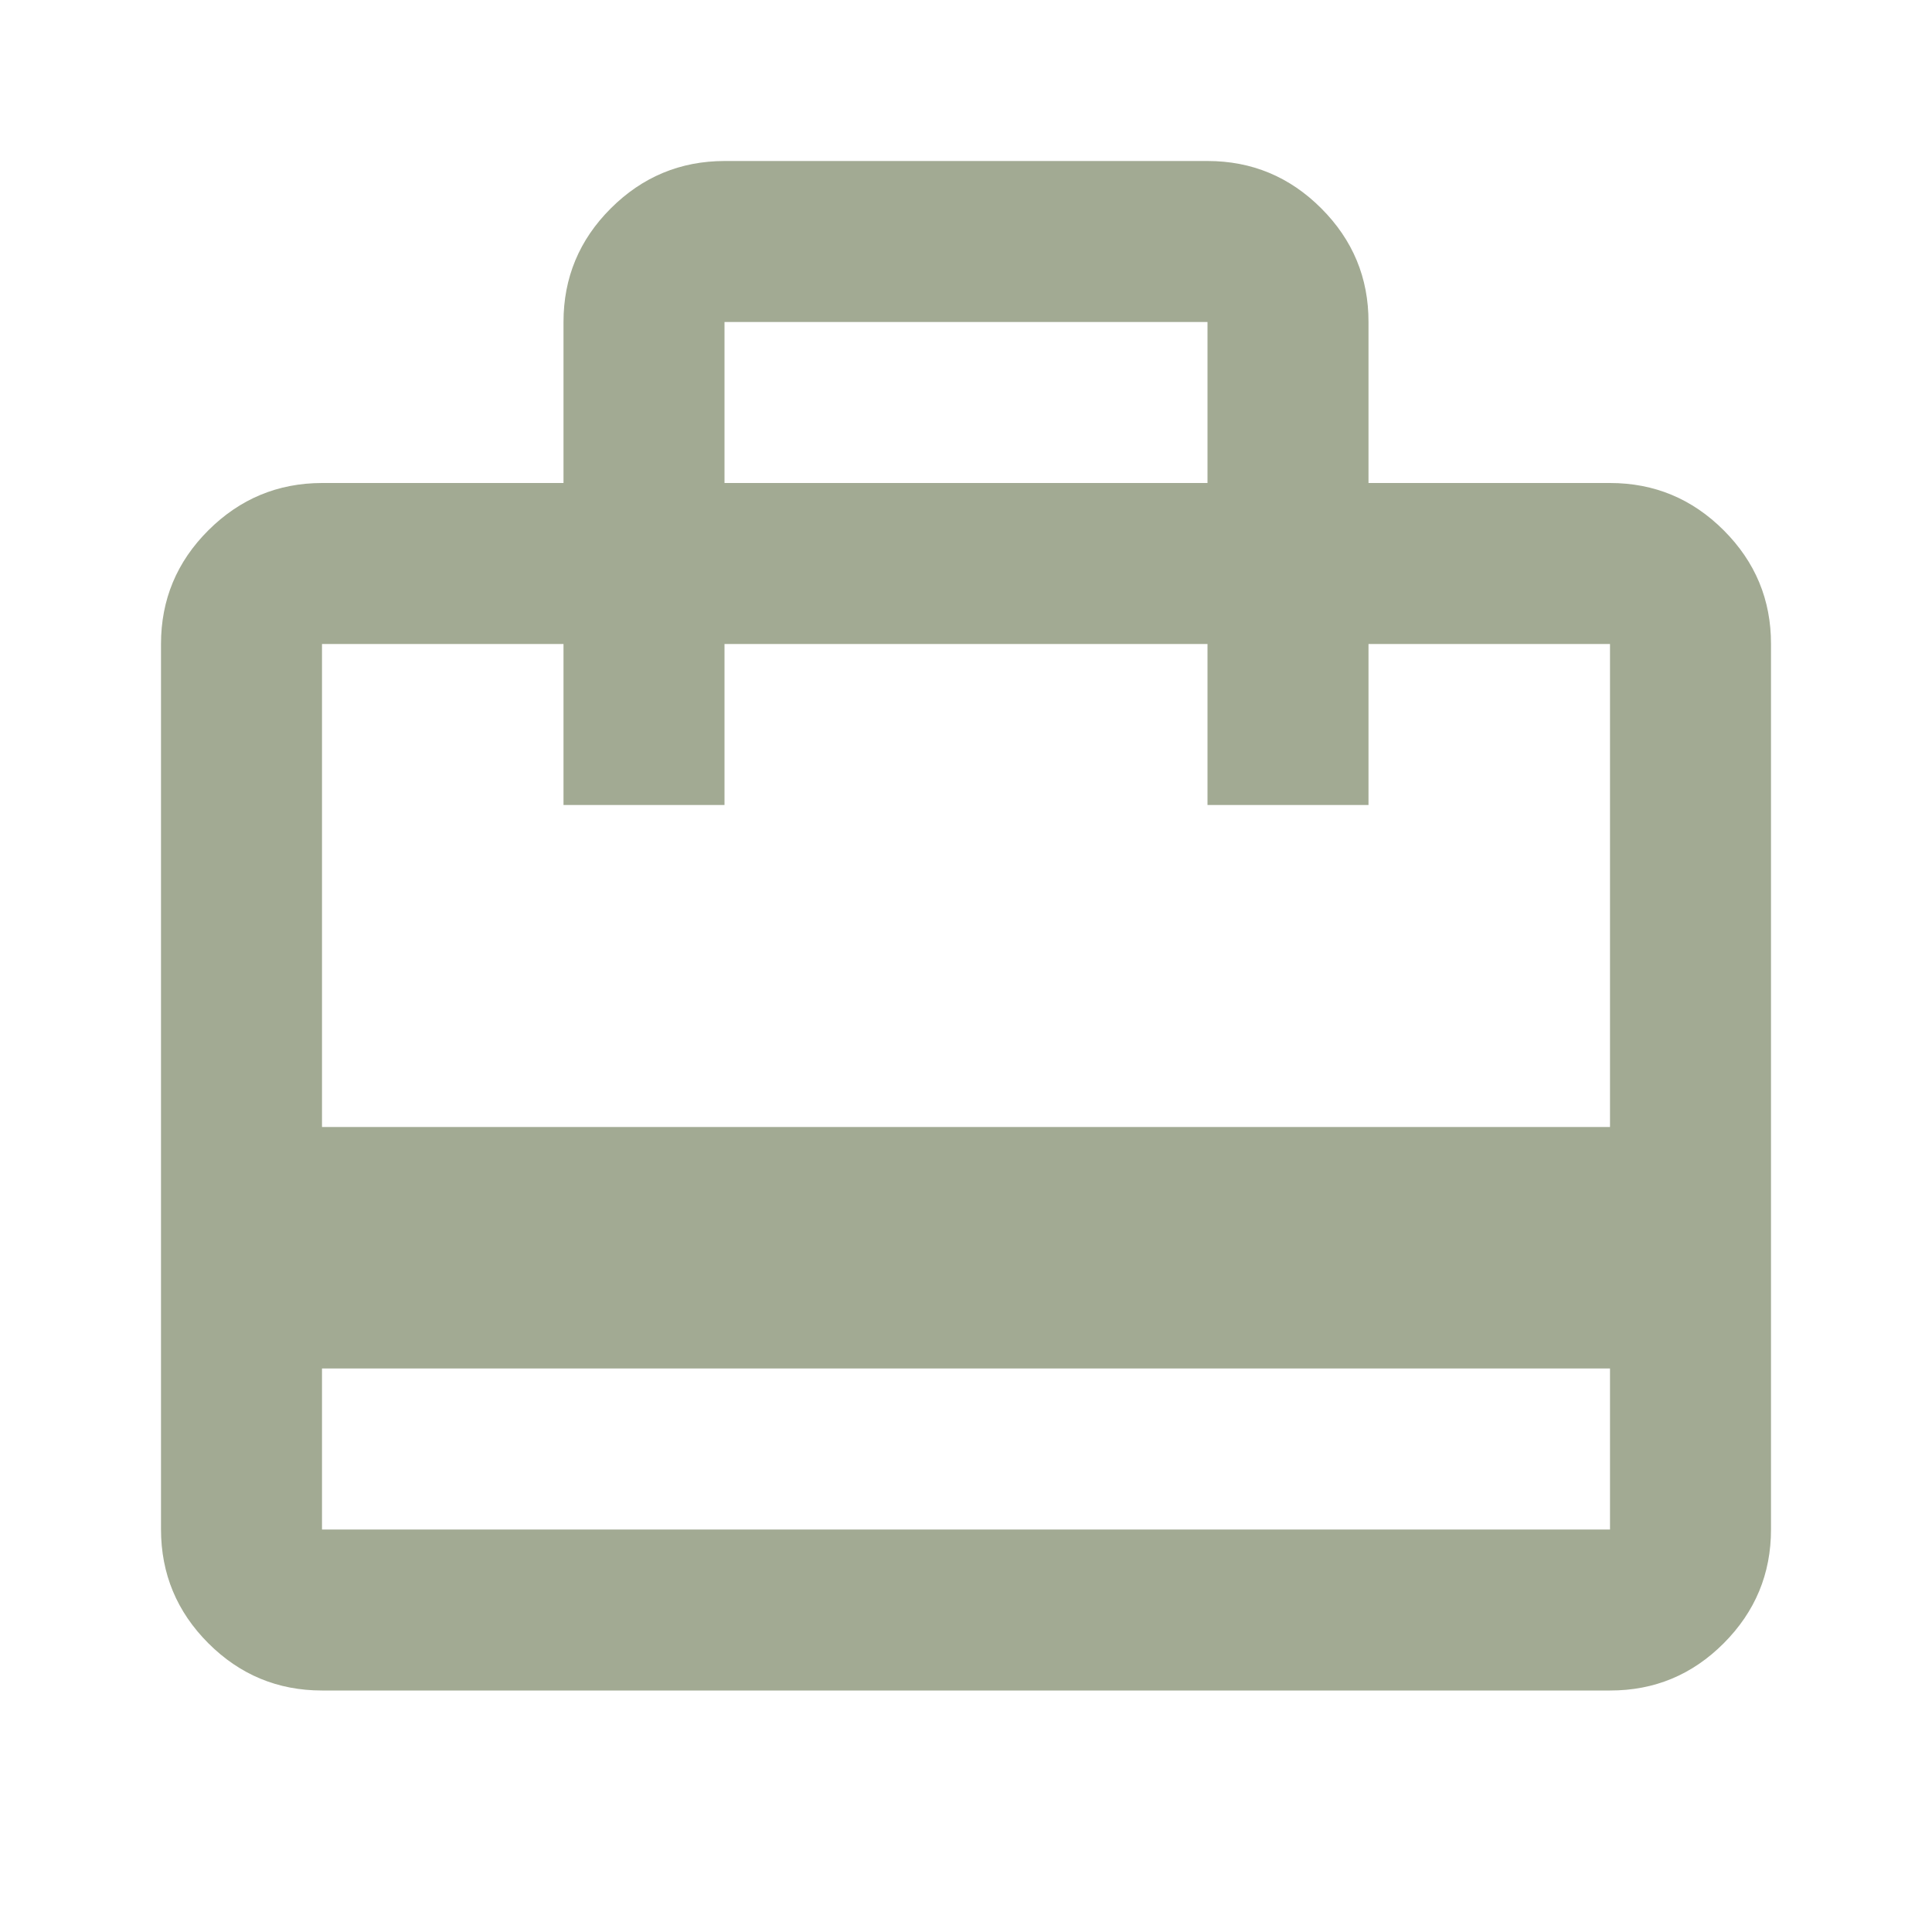 <svg width="24" height="24" viewBox="0 0 24 24" fill="none" xmlns="http://www.w3.org/2000/svg">
<path d="M4 17V19H20V17H4ZM7 6V4C7 3.45 7.196 2.979 7.588 2.588C7.98 2.197 8.451 2.001 9 2H15C15.55 2 16.021 2.196 16.413 2.588C16.805 2.98 17.001 3.451 17 4V6H20C20.55 6 21.021 6.196 21.413 6.588C21.805 6.98 22.001 7.451 22 8V19C22 19.55 21.804 20.021 21.413 20.413C21.022 20.805 20.551 21.001 20 21H4C3.45 21 2.979 20.804 2.588 20.413C2.197 20.022 2.001 19.551 2 19V8C2 7.45 2.196 6.979 2.588 6.588C2.98 6.197 3.451 6.001 4 6H7ZM4 14H20V8H17V10H15V8H9V10H7V8H4V14ZM9 6H15V4H9V6Z" fill="#A2AA93"/>
</svg>
